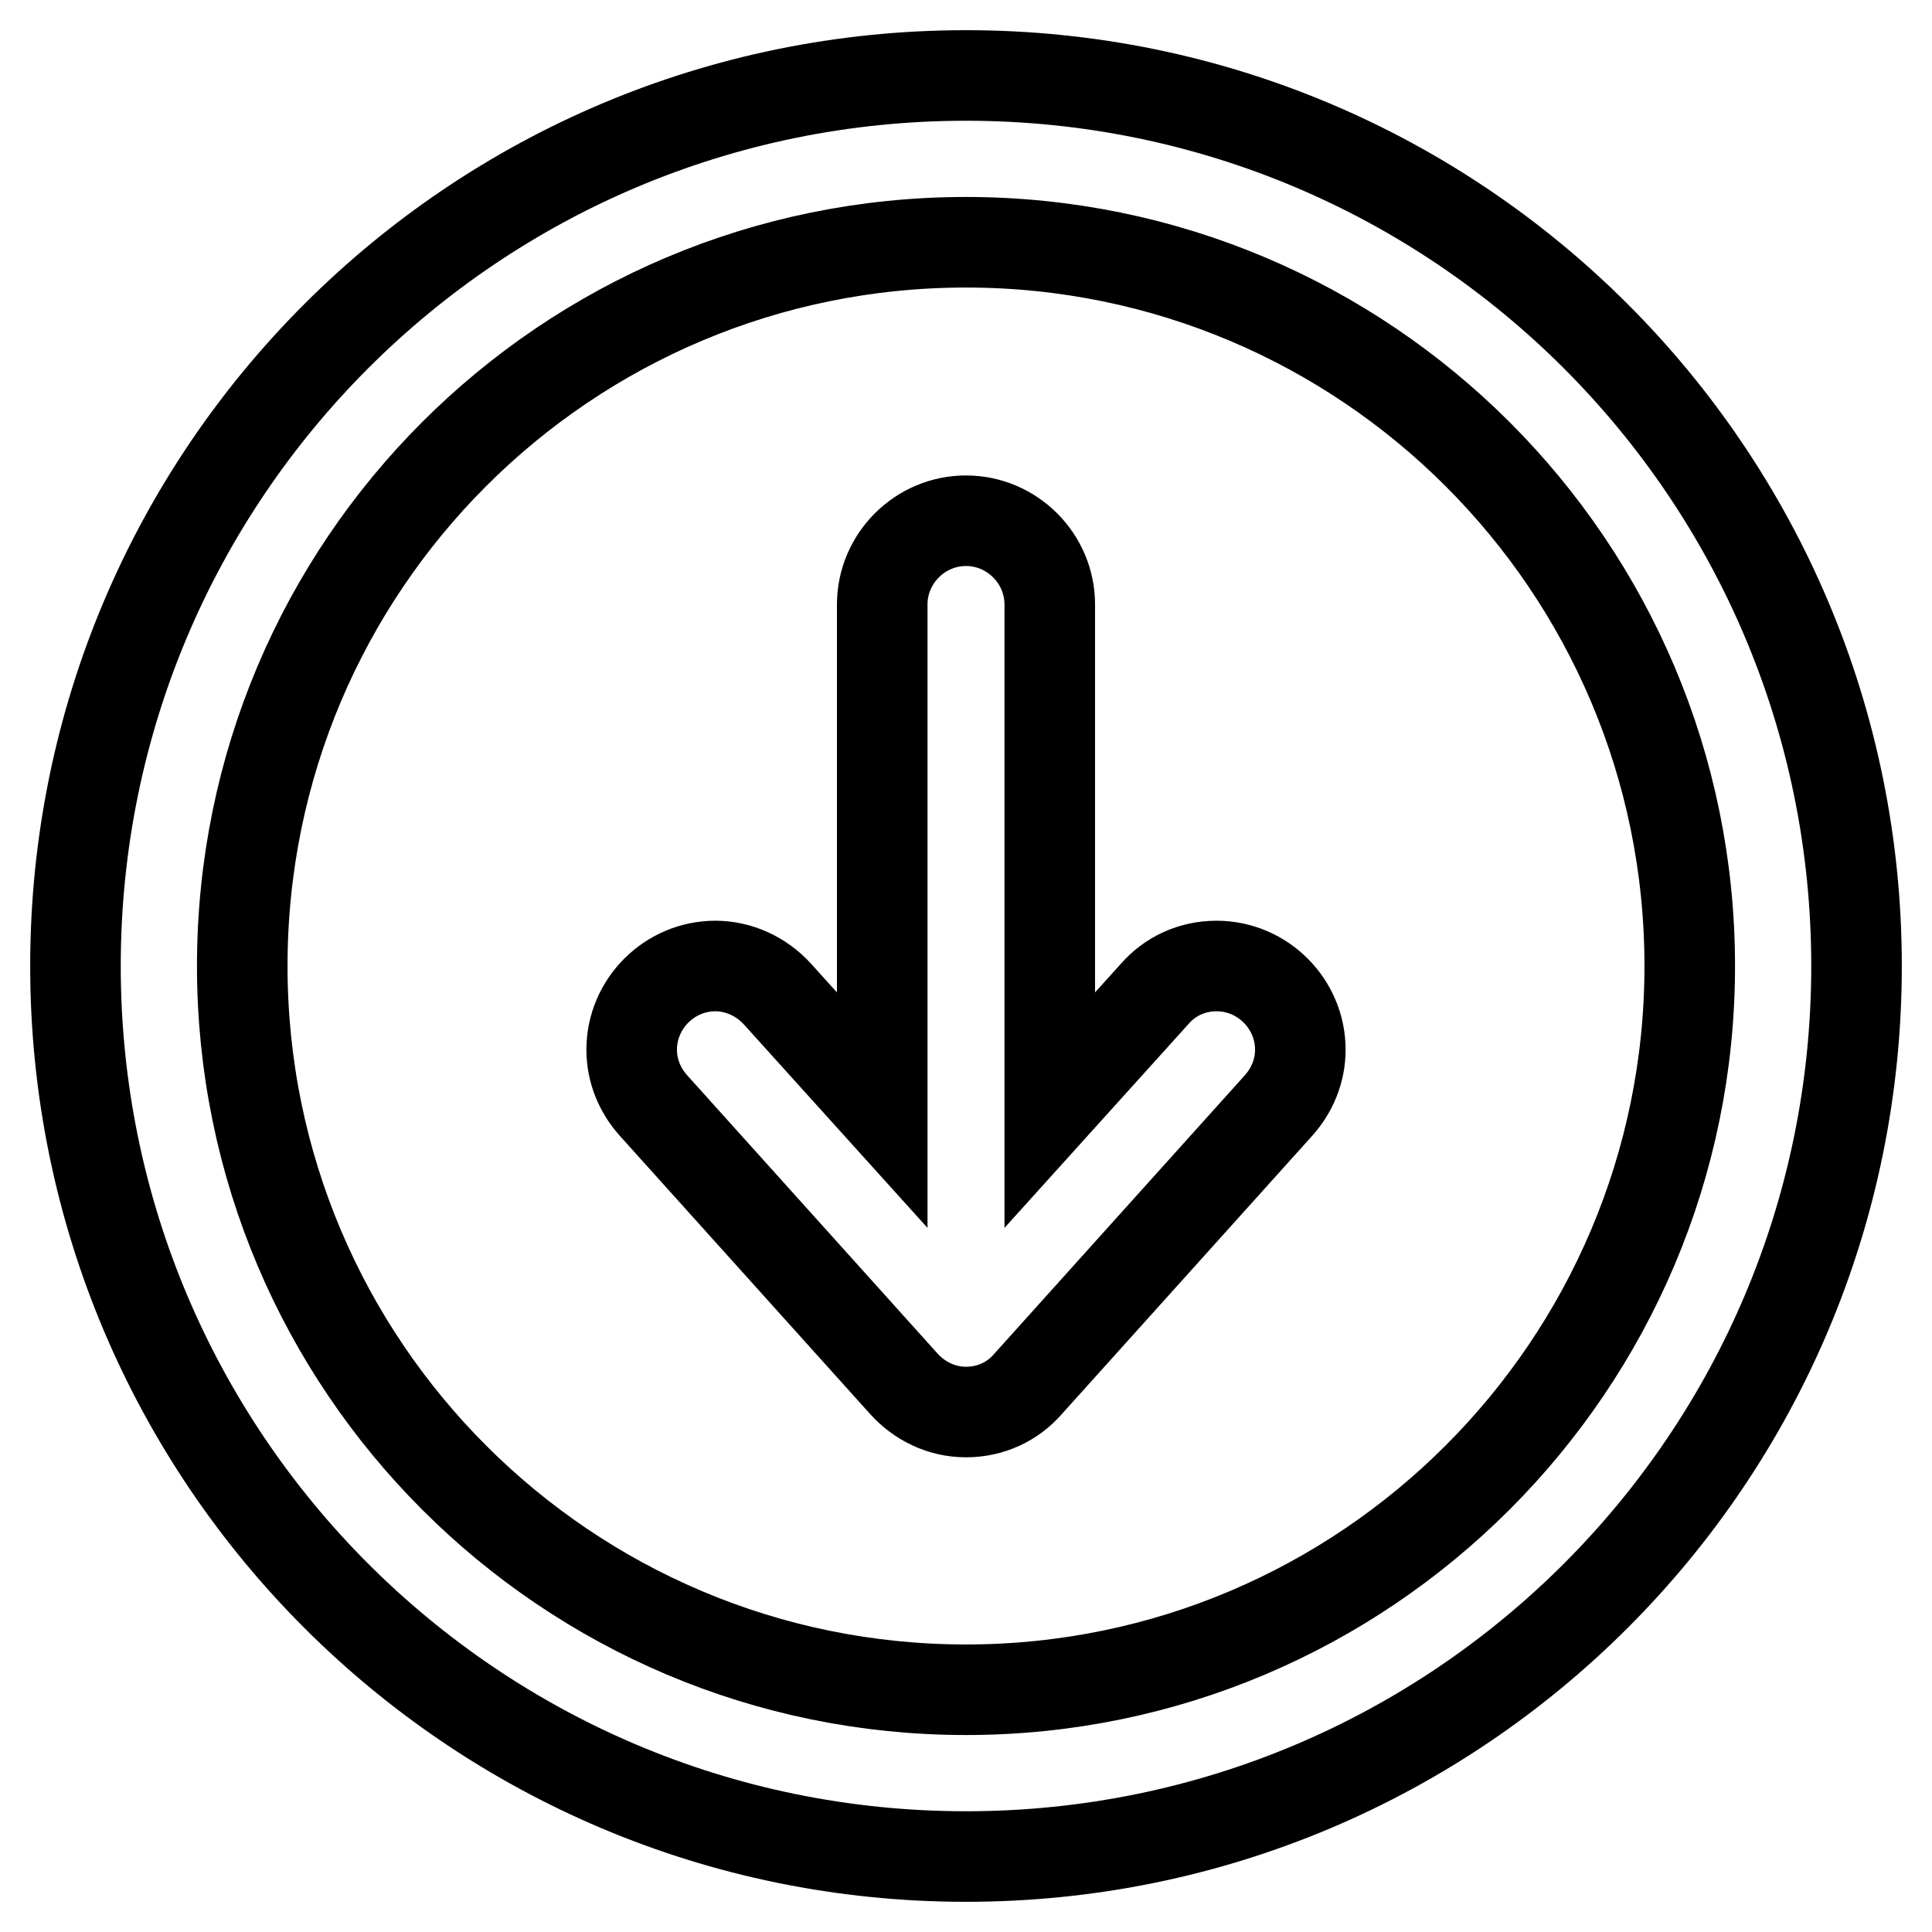 <?xml version="1.0" encoding="utf-8"?>
<!-- Svg Vector Icons : http://www.onlinewebfonts.com/icon -->
<!DOCTYPE svg PUBLIC "-//W3C//DTD SVG 1.1//EN" "http://www.w3.org/Graphics/SVG/1.1/DTD/svg11.dtd">
<svg version="1.1" xmlns="http://www.w3.org/2000/svg" xmlns:xlink="http://www.w3.org/1999/xlink" x="0px" y="0px" viewBox="0 0 256 256" enable-background="new 0 0 256 256" xml:space="preserve">
<g> <path stroke-width="12" fill-opacity="0" stroke="#000000"  d="M161.2,128c-3.3,0-6.2,1.4-8.2,3.7l0,0l-13.9,15.4v-67c0-6.1-5-11.1-11.1-11.1c-6.1,0-11.1,5-11.1,11.1v67 L103,131.7l0,0c-2.1-2.3-5.1-3.7-8.2-3.7c-6.1,0-11.1,5-11.1,11.1c0,2.8,1.1,5.4,2.9,7.4l0,0l33.2,36.9l0,0c2,2.2,4.9,3.7,8.2,3.7 c3.3,0,6.2-1.4,8.2-3.7l0,0l33.2-36.9l0,0c1.8-2,2.9-4.6,2.9-7.4C172.3,133,167.3,128,161.2,128z M128,10C62.8,10,10,62.8,10,128 s52.8,118,118,118s118-52.8,118-118S193.2,10,128,10z M128,223.9c-52.9,0-95.9-42.9-95.9-95.9c0-53,42.9-95.9,95.9-95.9 c52.9,0,95.9,42.9,95.9,95.9C223.9,180.9,180.9,223.9,128,223.9z"/></g>
</svg>